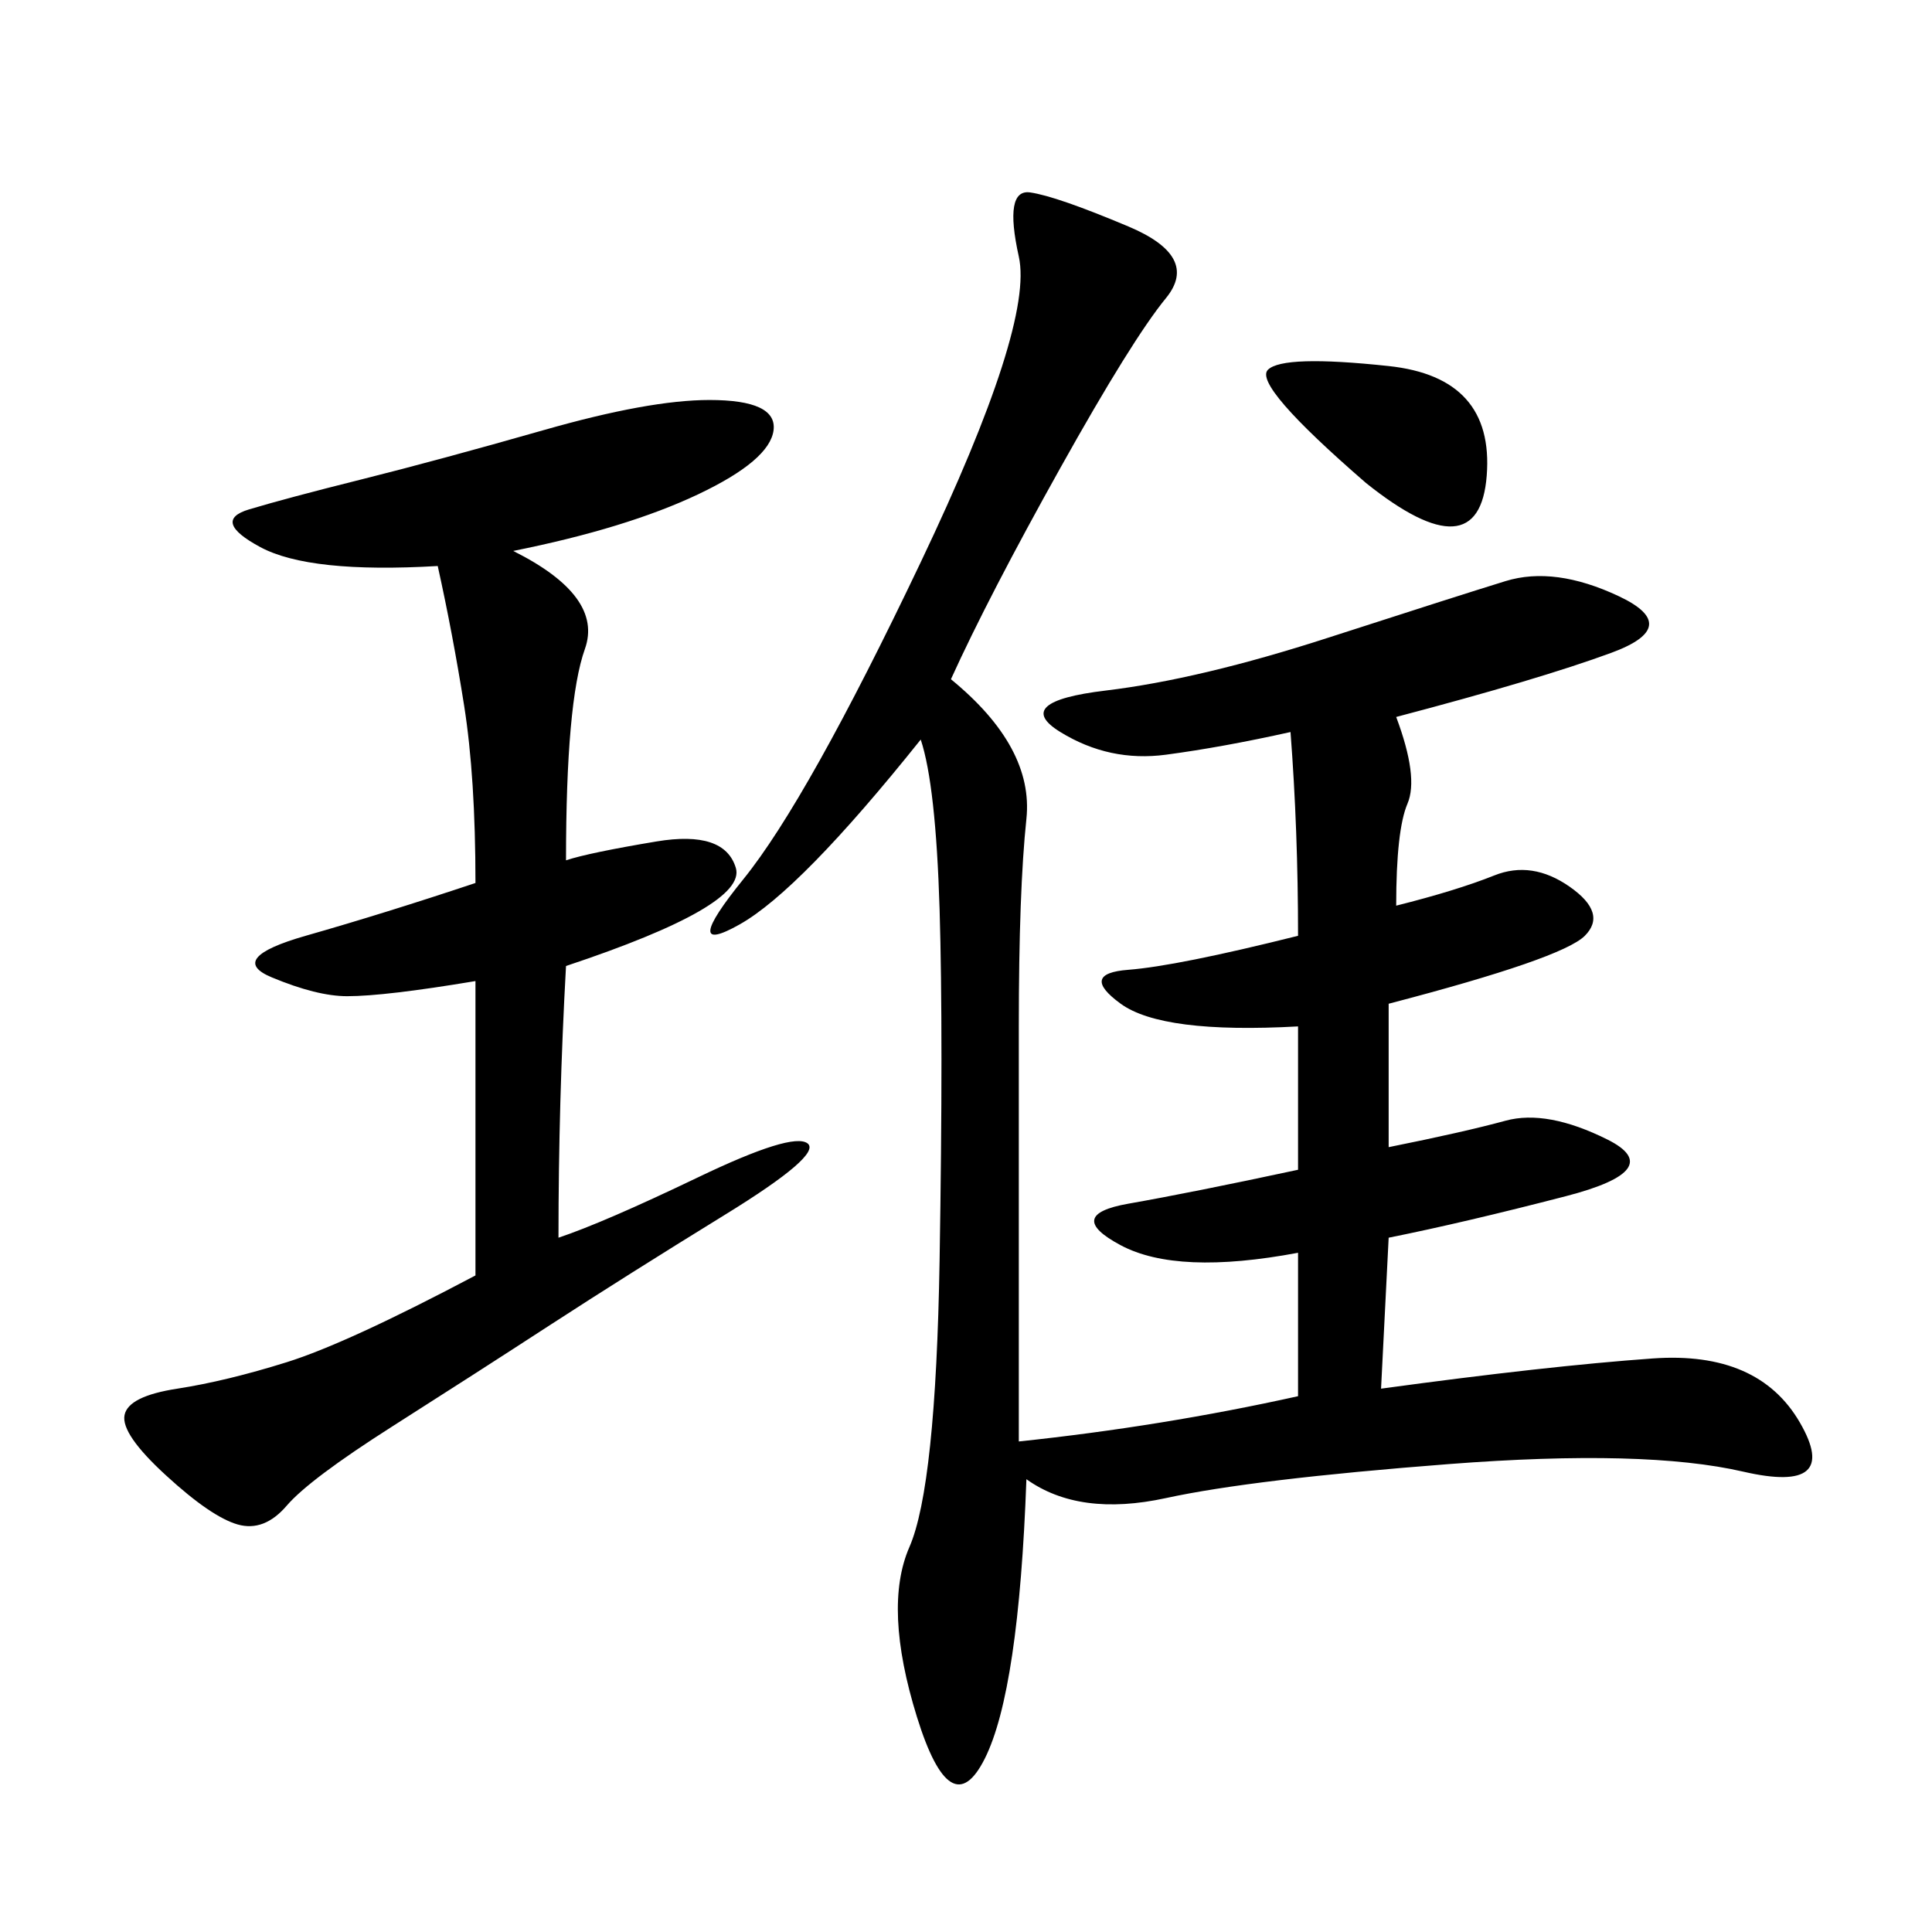 <svg xmlns="http://www.w3.org/2000/svg" xmlns:xlink="http://www.w3.org/1999/xlink" width="300" height="300"><path d="M147.66 105.47Q160.55 116.02 159.38 127.15Q158.20 138.28 158.20 159.38L158.20 159.38L158.20 223.83Q180.47 221.48 201.56 216.80L201.56 216.80L201.56 194.53Q182.81 198.05 174.02 193.36Q165.23 188.67 175.20 186.91Q185.16 185.16 201.56 181.64L201.56 181.64L201.56 159.38Q180.47 160.55 174.02 155.86Q167.58 151.17 175.20 150.59Q182.81 150 201.56 145.31L201.56 145.31Q201.56 128.91 200.39 113.67L200.39 113.67Q189.84 116.02 181.05 117.19Q172.27 118.36 164.65 113.67Q157.03 108.98 171.68 107.23Q186.33 105.47 206.25 99.02Q226.17 92.58 233.79 90.23Q241.41 87.89 251.37 92.58Q261.33 97.27 250.20 101.37Q239.06 105.47 216.80 111.33L216.80 111.33Q220.31 120.70 218.55 124.80Q216.80 128.91 216.80 140.63L216.80 140.63Q226.17 138.28 232.03 135.94Q237.89 133.59 243.75 137.70Q249.61 141.80 246.09 145.31Q242.58 148.83 215.63 155.86L215.63 155.86L215.63 178.13Q227.34 175.78 233.79 174.02Q240.23 172.27 249.61 176.95Q258.98 181.64 243.16 185.74Q227.34 189.84 215.63 192.19L215.63 192.19L214.45 215.63Q240.23 212.11 256.64 210.94Q273.05 209.77 279.49 220.90Q285.94 232.03 270.70 228.52Q255.47 225 225 227.34Q194.53 229.69 181.05 232.62Q167.58 235.55 159.38 229.69L159.38 229.69Q158.20 262.50 152.93 273.05Q147.66 283.59 142.38 266.60Q137.11 249.61 141.21 240.23Q145.31 230.86 145.90 195.70Q146.48 160.55 145.90 141.21Q145.31 121.88 142.97 114.84L142.97 114.84Q124.22 138.28 114.84 143.55Q105.47 148.83 115.43 136.52Q125.39 124.22 142.97 87.30Q160.55 50.39 158.20 39.84Q155.86 29.30 159.96 29.88Q164.06 30.47 175.20 35.16Q186.33 39.84 181.05 46.29Q175.78 52.73 164.65 72.66Q153.52 92.58 147.66 105.47L147.66 105.47ZM79.69 85.55Q93.75 92.58 90.82 100.78Q87.89 108.98 87.89 133.59L87.89 133.59Q91.41 132.42 101.95 130.66Q112.50 128.91 114.26 134.77Q116.02 140.63 87.89 150L87.89 150Q86.72 171.09 86.72 192.19L86.72 192.19Q93.75 189.84 108.40 182.81Q123.05 175.78 125.39 177.54Q127.73 179.30 112.50 188.67Q97.27 198.05 85.55 205.66Q73.83 213.28 60.94 221.48Q48.05 229.69 44.53 233.79Q41.02 237.89 36.91 236.72Q32.81 235.55 25.78 229.10Q18.75 222.66 19.34 219.73Q19.92 216.80 27.54 215.63Q35.16 214.45 44.53 211.52Q53.91 208.59 73.83 198.05L73.83 198.05L73.83 152.34Q59.77 154.69 53.91 154.69L53.91 154.69Q49.22 154.69 42.19 151.76Q35.16 148.83 47.46 145.31Q59.77 141.80 73.83 137.11L73.83 137.11Q73.83 120.70 72.07 109.57Q70.31 98.44 67.97 87.89L67.97 87.89Q48.05 89.06 40.43 84.96Q32.81 80.86 38.67 79.10Q44.53 77.34 56.25 74.41Q67.97 71.48 84.38 66.80Q100.78 62.11 110.16 62.11L110.16 62.11Q120.70 62.11 120.12 66.80Q119.53 71.48 108.40 76.76Q97.27 82.03 79.69 85.55L79.69 85.55ZM212.11 75Q194.53 59.77 196.88 57.42Q199.22 55.08 215.63 56.84Q232.03 58.59 230.86 73.83Q229.69 89.06 212.11 75L212.11 75Z"/></svg>
